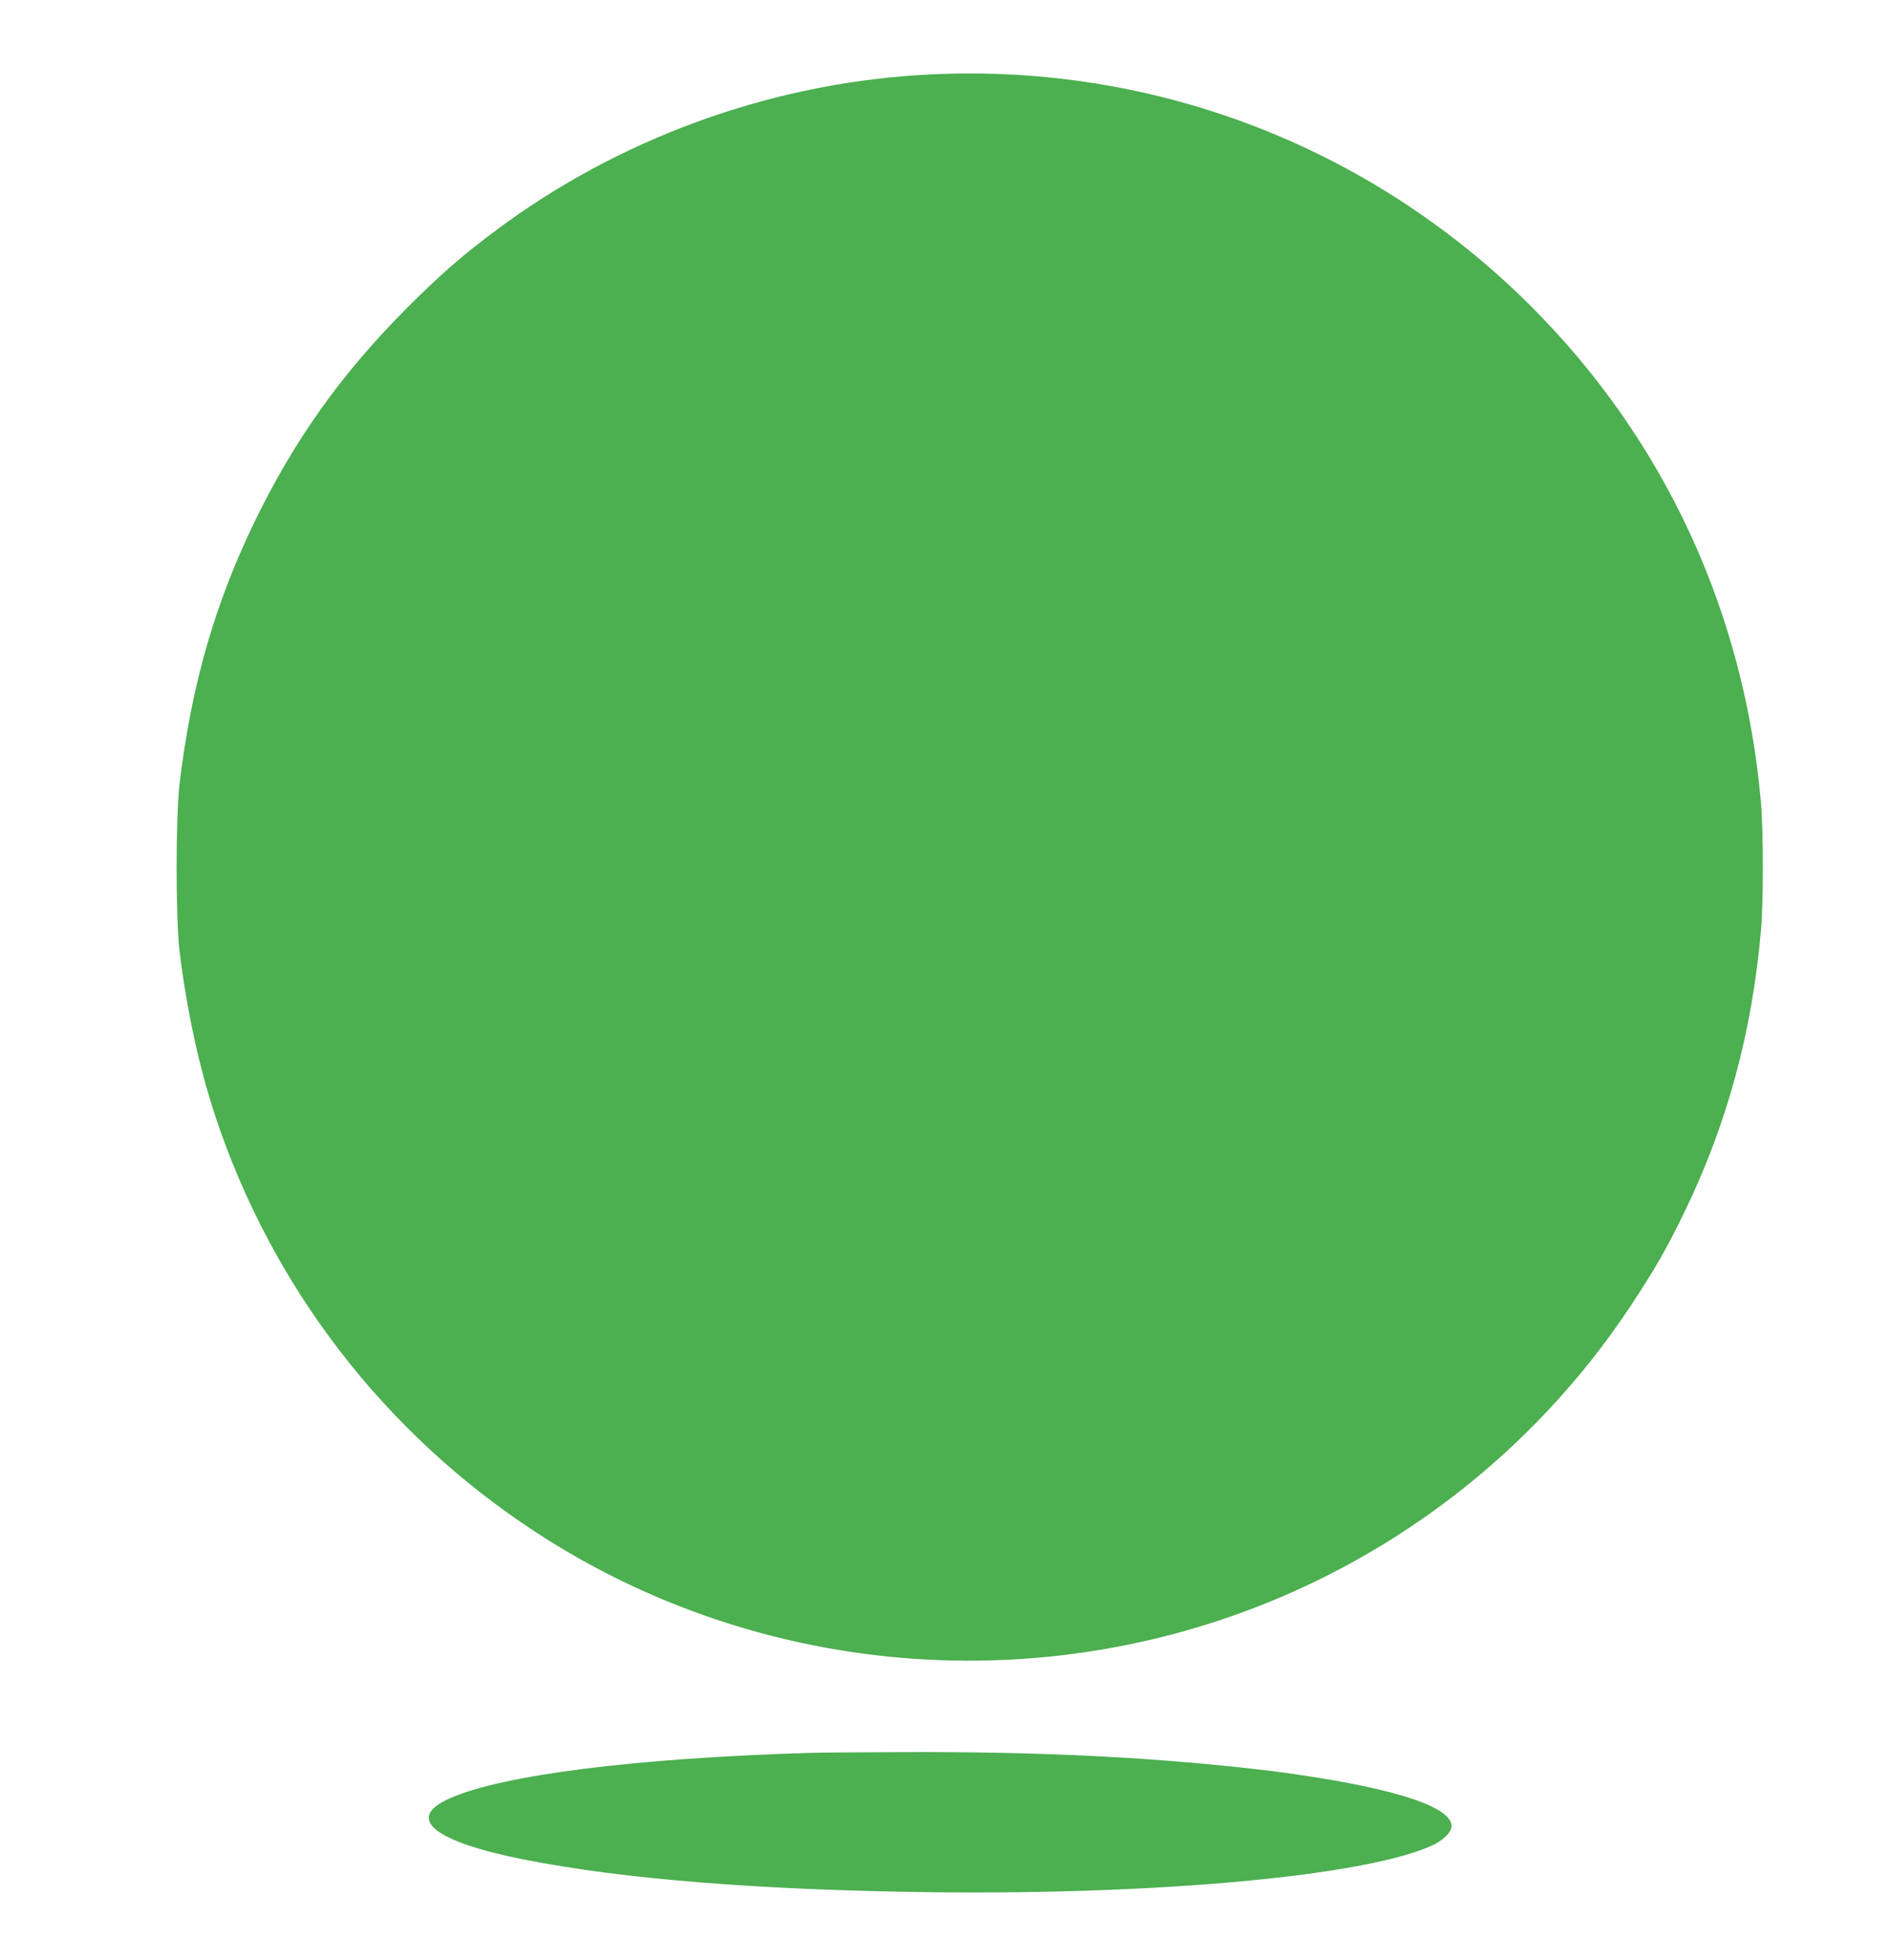 <?xml version="1.0" standalone="no"?>
<!DOCTYPE svg PUBLIC "-//W3C//DTD SVG 20010904//EN"
 "http://www.w3.org/TR/2001/REC-SVG-20010904/DTD/svg10.dtd">
<svg version="1.0" xmlns="http://www.w3.org/2000/svg"
 width="1235pt" height="1280pt" viewBox="0 0 1235 1280"
 preserveAspectRatio="xMidYMid meet">
<g transform="translate(0,1280) scale(0.1,-0.1)"
fill="#4caf50" stroke="none">
<path d="M5990 12309 c-986 -64 -1955 -420 -2745 -1009 -219 -162 -371 -295
-580 -504 -435 -435 -744 -869 -1006 -1411 -258 -534 -410 -1065 -486 -1702
-26 -216 -26 -884 0 -1098 47 -380 126 -749 231 -1067 368 -1117 1103 -2074
2091 -2721 1313 -860 2962 -1075 4461 -581 1098 361 2050 1086 2689 2049 160
241 241 382 356 620 279 575 441 1173 500 1840 16 179 16 649 0 830 -108 1246
-630 2373 -1501 3244 -1061 1061 -2512 1608 -4010 1510z"/>
<path d="M5290 1353 c-1140 -34 -2010 -144 -2353 -297 -293 -130 -108 -282
488 -400 648 -128 1536 -199 2665 -213 1485 -17 2813 106 3256 302 77 34 134
89 134 130 0 122 -347 239 -990 334 -74 11 -155 22 -180 25 -736 89 -1495 128
-2415 124 -286 -1 -558 -3 -605 -5z"/>
</g>
</svg>

